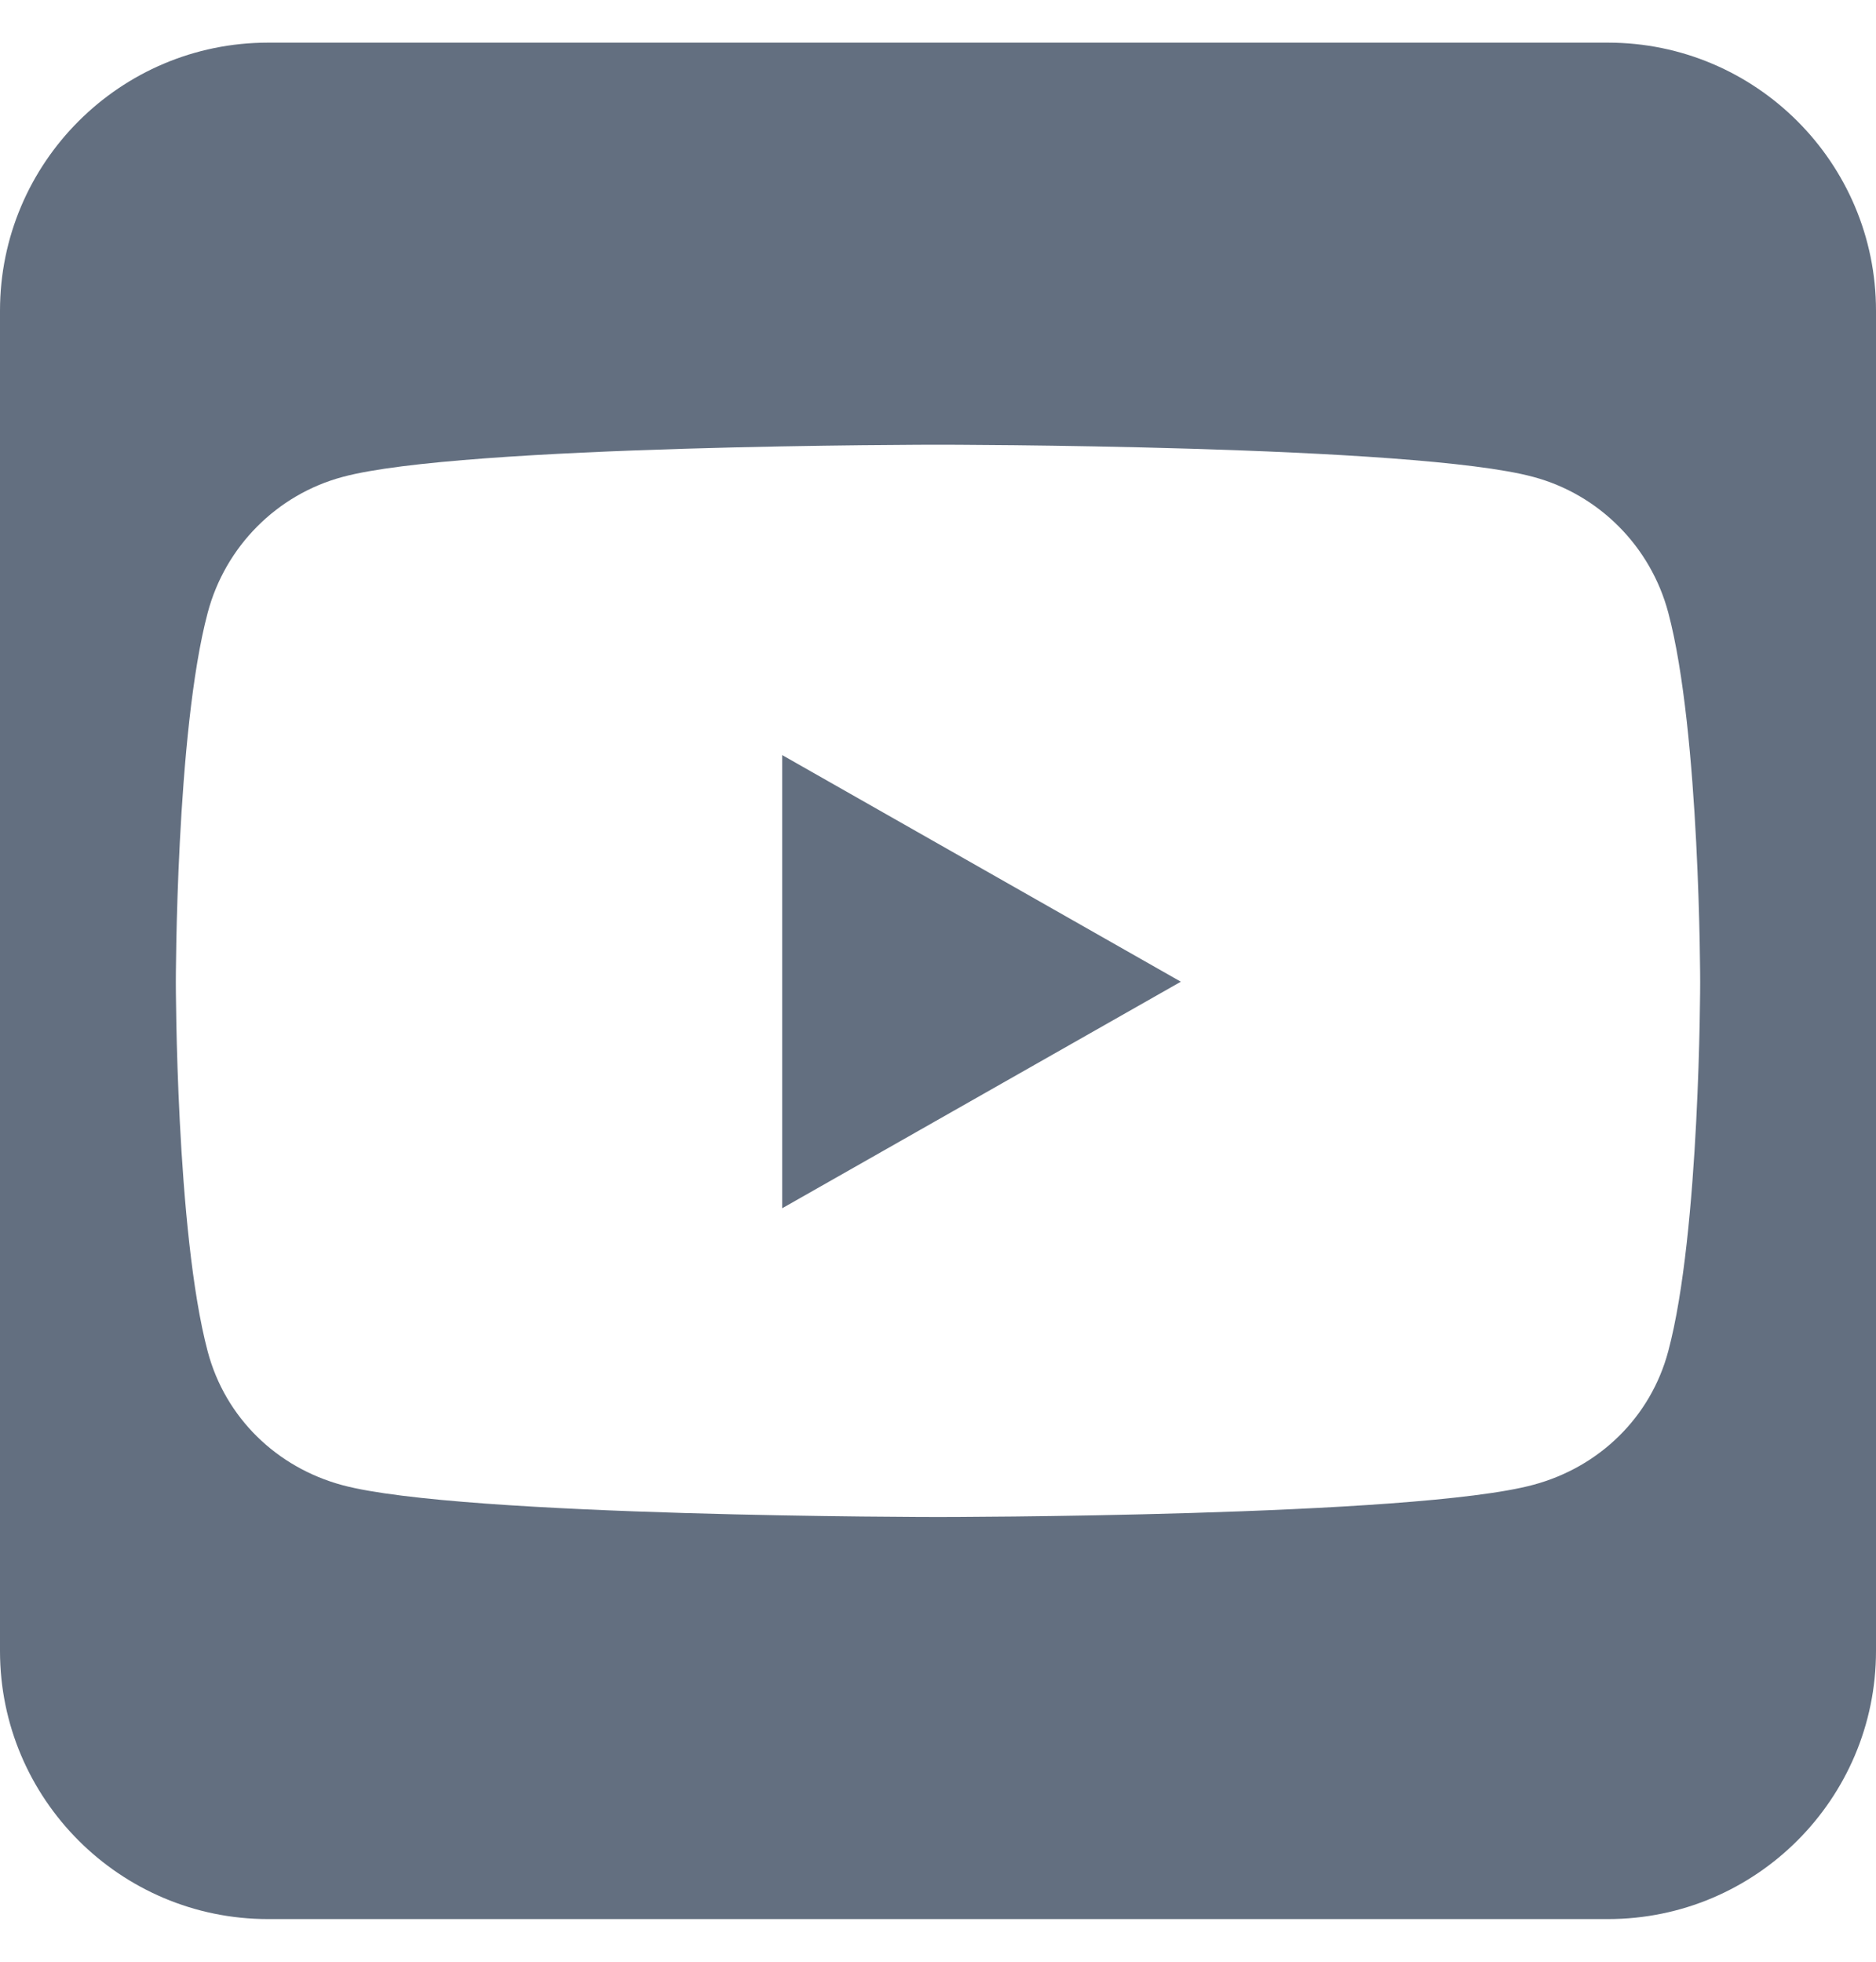 <svg width="22" height="23" viewBox="0 0 22 23" fill="none" xmlns="http://www.w3.org/2000/svg">
<path d="M13.848 11.51L9.173 8.853V14.166L13.848 11.51ZM18.857 0.5H3.143C1.409 0.5 0 1.909 0 3.643V19.357C0 21.091 1.409 22.5 3.143 22.5H18.857C20.591 22.5 22 21.091 22 19.357V3.643C22 1.909 20.591 0.5 18.857 0.5ZM19.564 7.183C19.938 8.588 19.938 11.515 19.938 11.515C19.938 11.515 19.938 14.441 19.564 15.841C19.358 16.617 18.754 17.201 17.983 17.408C16.593 17.786 11 17.786 11 17.786C11 17.786 5.407 17.786 4.017 17.413C3.246 17.206 2.642 16.622 2.436 15.846C2.062 14.441 2.062 11.515 2.062 11.515C2.062 11.515 2.062 8.583 2.436 7.183C2.642 6.408 3.246 5.799 4.017 5.592C5.407 5.214 11 5.214 11 5.214C11 5.214 16.593 5.214 17.983 5.592C18.754 5.799 19.358 6.408 19.564 7.183Z" fill="#636F80"/>
</svg>

